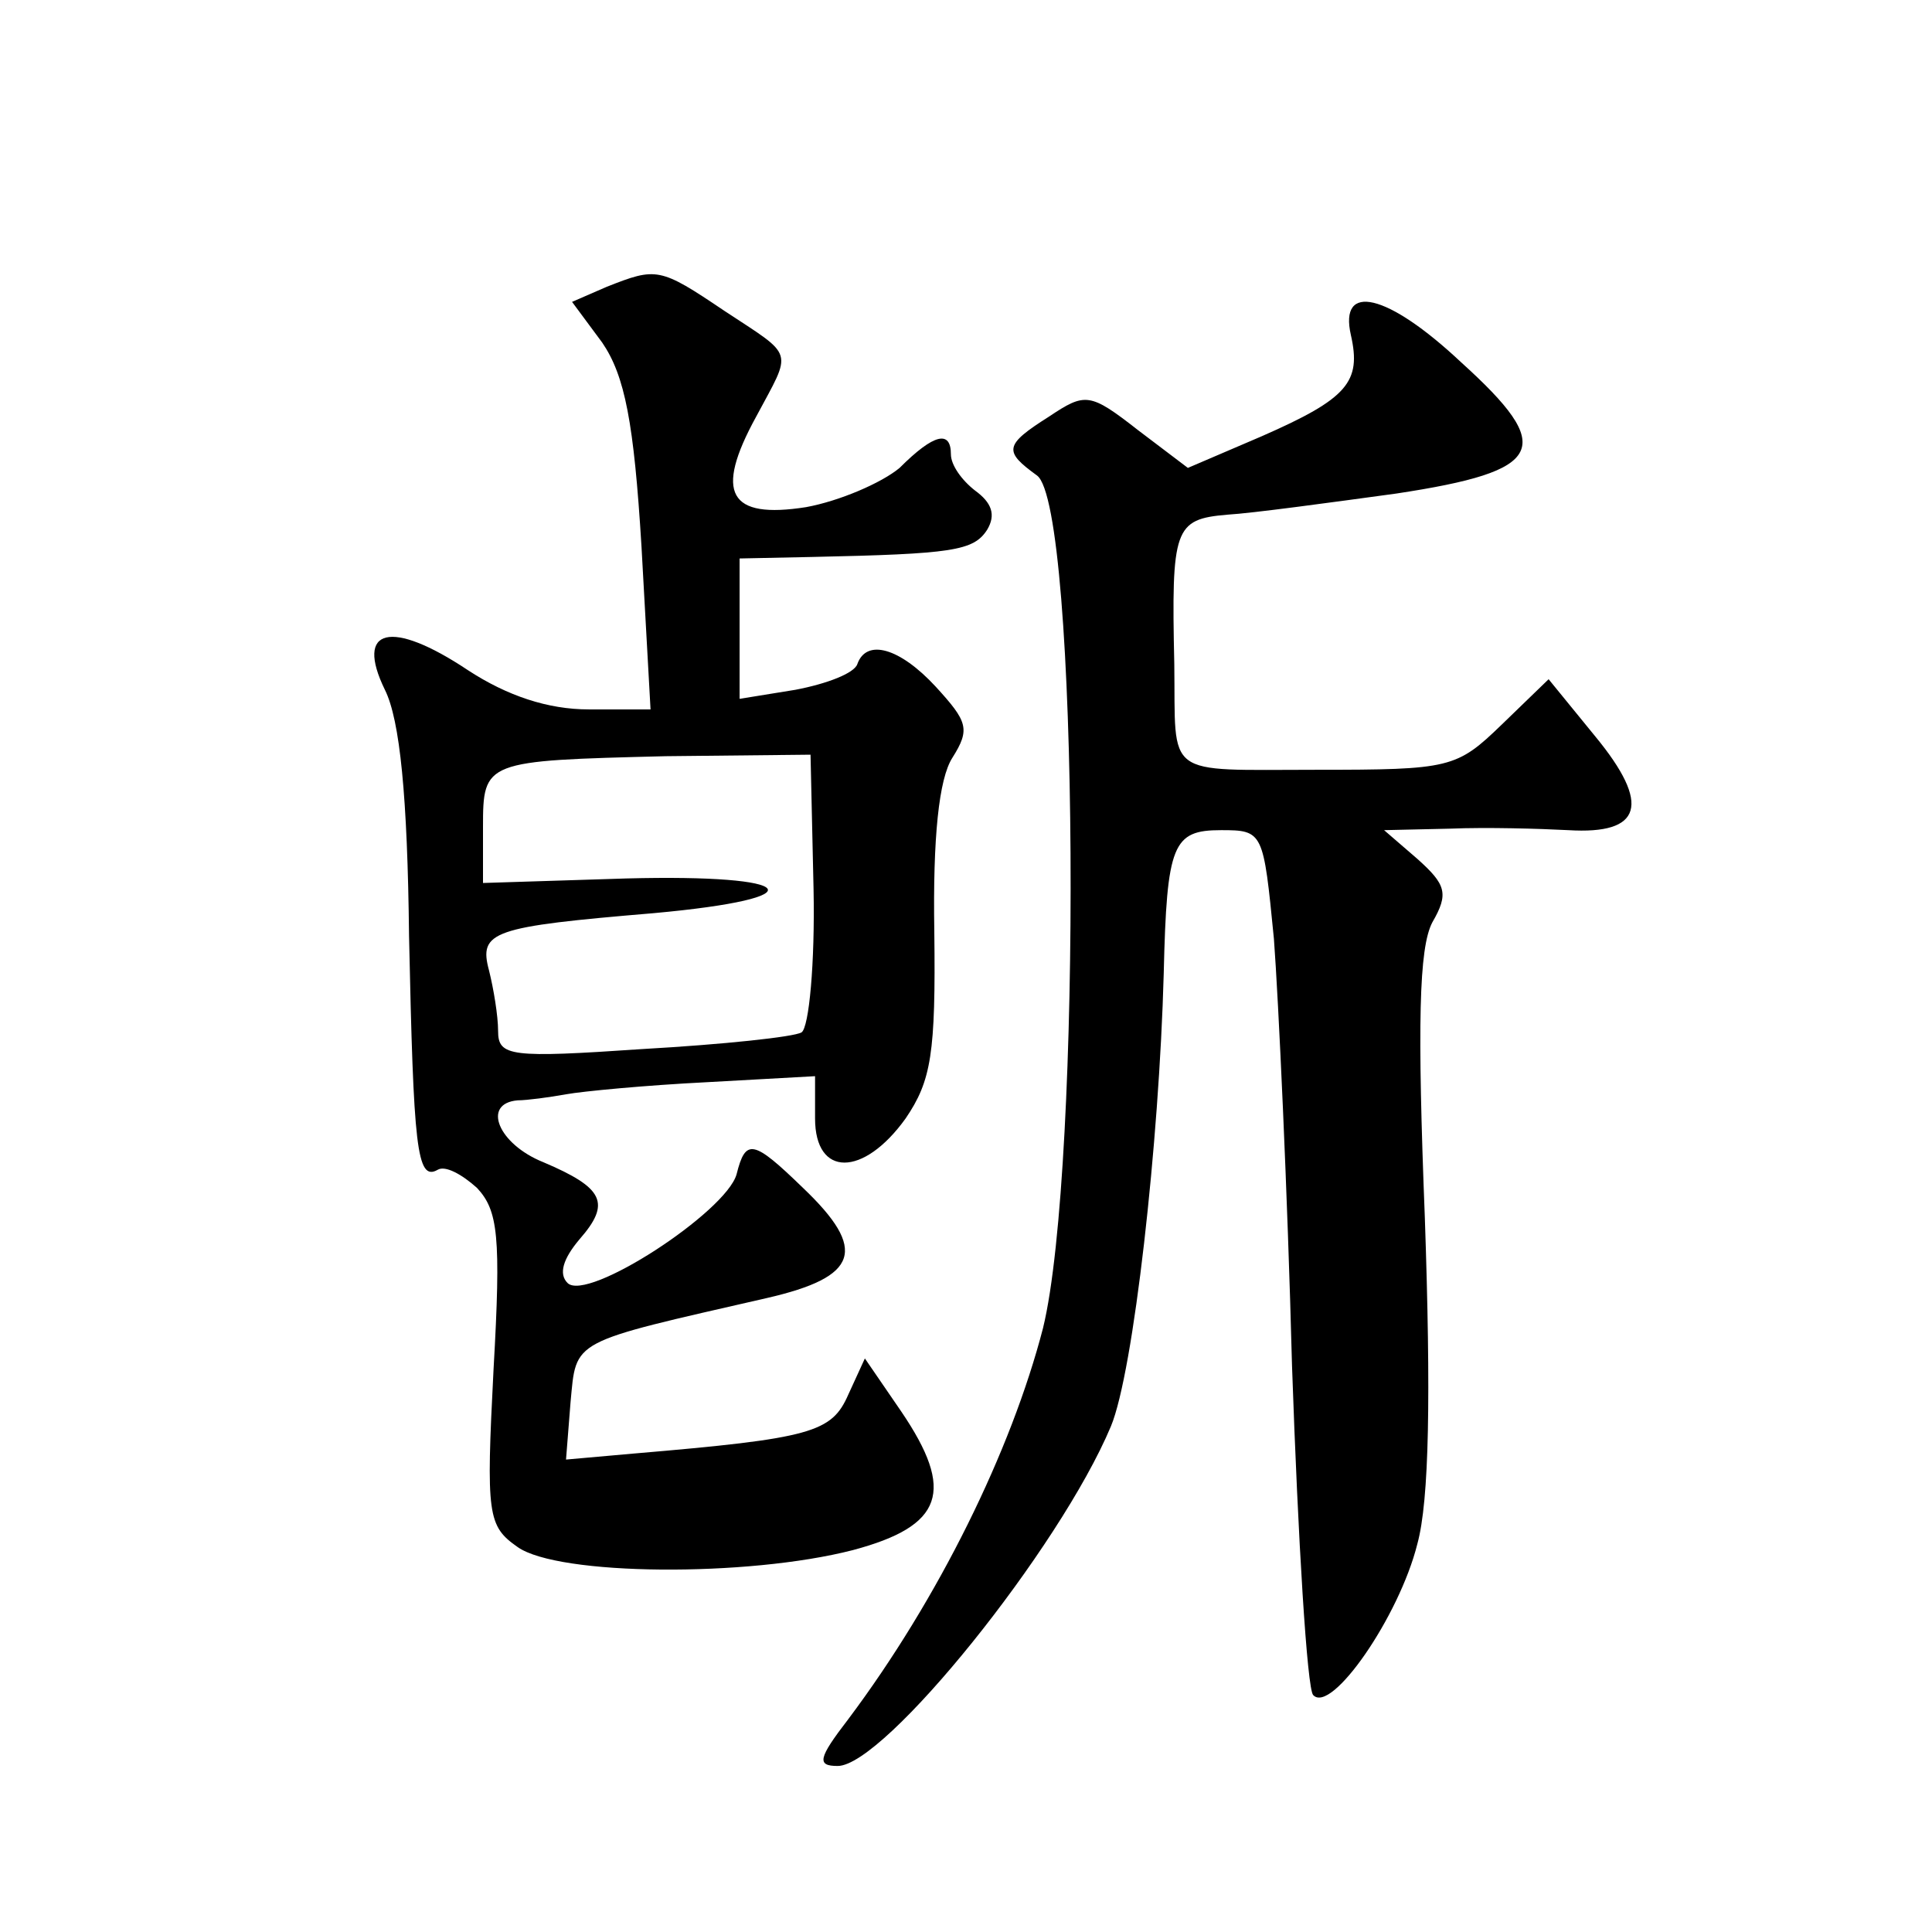 <?xml version="1.0" standalone="no"?>
<!DOCTYPE svg PUBLIC "-//W3C//DTD SVG 20010904//EN"
 "http://www.w3.org/TR/2001/REC-SVG-20010904/DTD/svg10.dtd">
<svg version="1.0" xmlns="http://www.w3.org/2000/svg"
 width="128pt" height="128pt" viewBox="0 0 128 128"
 preserveAspectRatio="xMidYMid meet">
<g transform="translate(0,128) scale(0.1,-0.1)"
fill="#0" stroke="none">
<path d="M402 1090 l-23 -10 20 -27 c15 -22 21 -53 26 -135 l6 -108 -41 0 c-27
0 -54 9 -80 26 -51 34 -75 28 -55 -13 10 -20 15 -71 16 -163 3 -140 5 -163 19 -155
5 3 16 -3 26 -12 14 -15 16 -32 11 -120 -5 -97 -4 -104 16 -118 27 -19 152 -20
222 -2 60 16 68 39 32 92 l-24 35 -11 -24 c-11 -25 -24 -29 -142 -39 l-45 -4 3
38 c4 42 -1 39 130 69 61 14 67 32 24 73 -33 32 -38 33 -44 9 -7 -25 -99 -85 -112
-72 -6 6 -3 16 8 29 21 24 16 34 -24 51 -30 12 -41 39 -17 41 6 0 21 2 32 4 11
2 53 6 93 8 l72 4 0 -28 c0 -39 32 -39 60 0 17 25 20 43 19 124 -1 62 3 101 12
115 12 19 10 24 -11 47 -24 26 -46 32 -52 15 -2 -6 -20 -13 -41 -17 l-37 -6 0 47
0 46 48 1 c93 2 107 4 116 18 6 10 3 18 -8 26 -9 7 -16 17 -16 24 0 16 -11 14 -34
-9 -12 -10 -40 -22 -62 -26 -51 -8 -61 9 -33 60 24 45 26 39 -21 70 -43 29 -45
29 -78 16z m137 -399 c1 -49 -3 -92 -8 -95 -5 -3 -52 -8 -105 -11 -88 -6 -96 -5
-96 12 0 10 -3 28 -6 40 -7 26 2 29 109 38 110 10 97 26 -18 23 l-95 -3 0 37 c0
44 1 44 121 47 l96 1 2 -89z M895 1058 c7 -31 -2 -42 -59 -67 l-49 -21 -33 25 c-32
25 -35 25 -59 9 -30 -19 -30 -23 -8 -39 28 -20 30 -459 4 -565 -21 -81 -69 -179
-129 -259 -20 -26 -21 -31 -7 -31 31 0 147 144 181 225 15 36 32 188 35 300 2 86
6 95 38 95 28 0 28 -1 35 -72 3 -40 9 -167 12 -283 4 -116 10 -214 14 -218 12 -13
57 52 69 100 8 29 9 99 5 216 -5 128 -4 179 5 196 11 19 9 25 -10 42 l-22 19 44
1 c24 1 59 0 78 -1 49 -3 55 17 18 62 l-31 38 -31 -30 c-30 -29 -34 -30 -123 -30
-102 0 -93 -6 -94 70 -2 90 0 96 35 99 17 1 68 8 112 14 99 15 106 30 43 87 -49
46 -81 53 -73 18z"/>
</g>
</svg>
